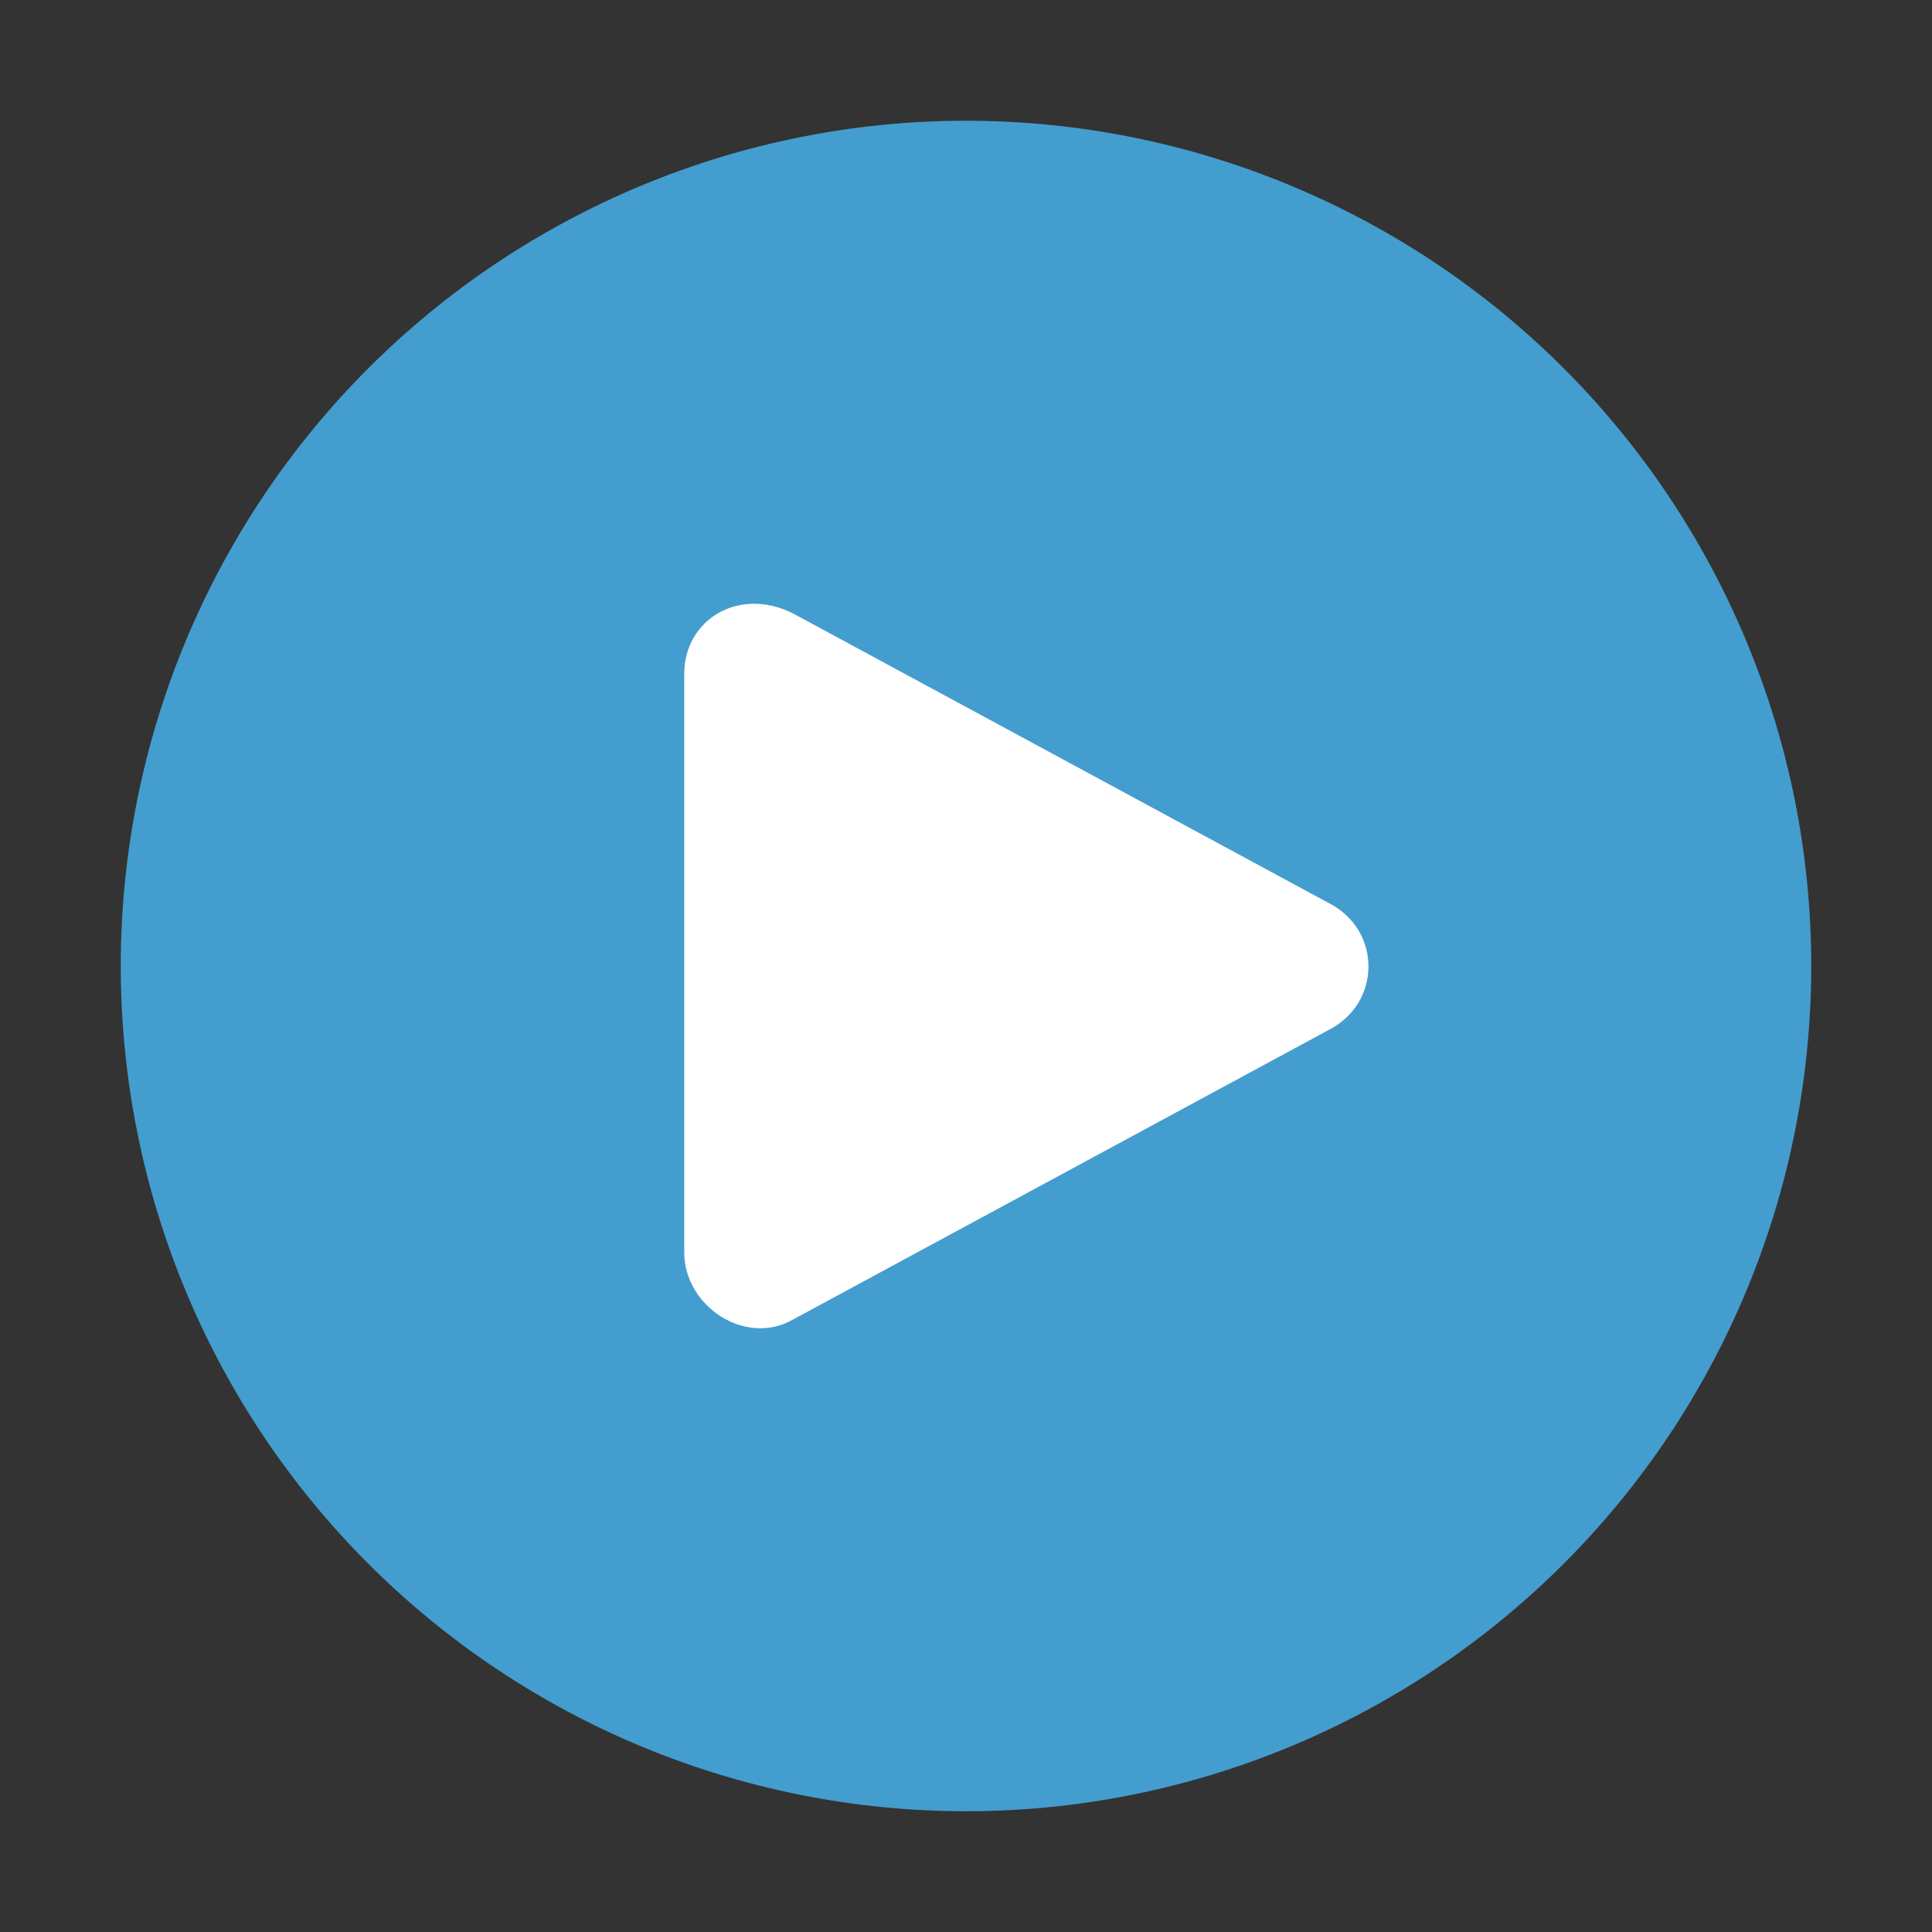 <svg width="24" height="24" viewBox="0 0 24 24" fill="none" xmlns="http://www.w3.org/2000/svg">
    <rect x="0" y="0" width="24" height="24" fill="#333333" stroke="none"/>
    <path d="M1.5 12C1.5 14.785 2.606 17.456 4.575 19.425C6.545 21.394 9.215 22.5 12 22.5C14.785 22.5 17.456 21.394 19.425 19.425C21.394 17.456 22.5 14.785 22.5 12C22.5 9.215 21.394 6.545 19.425 4.575C17.456 2.606 14.785 1.5 12 1.5C9.215 1.5 6.545 2.606 4.575 4.575C2.606 6.545 1.5 9.215 1.5 12Z" fill="#449DCF"/>
    <path d="M8.5 8.37V15.558C8.5 16.226 9.257 16.728 9.847 16.394L16.495 12.8C17.168 12.465 17.168 11.546 16.495 11.212L9.847 7.618C9.173 7.283 8.5 7.701 8.5 8.37Z" fill="white"/>
</svg>
